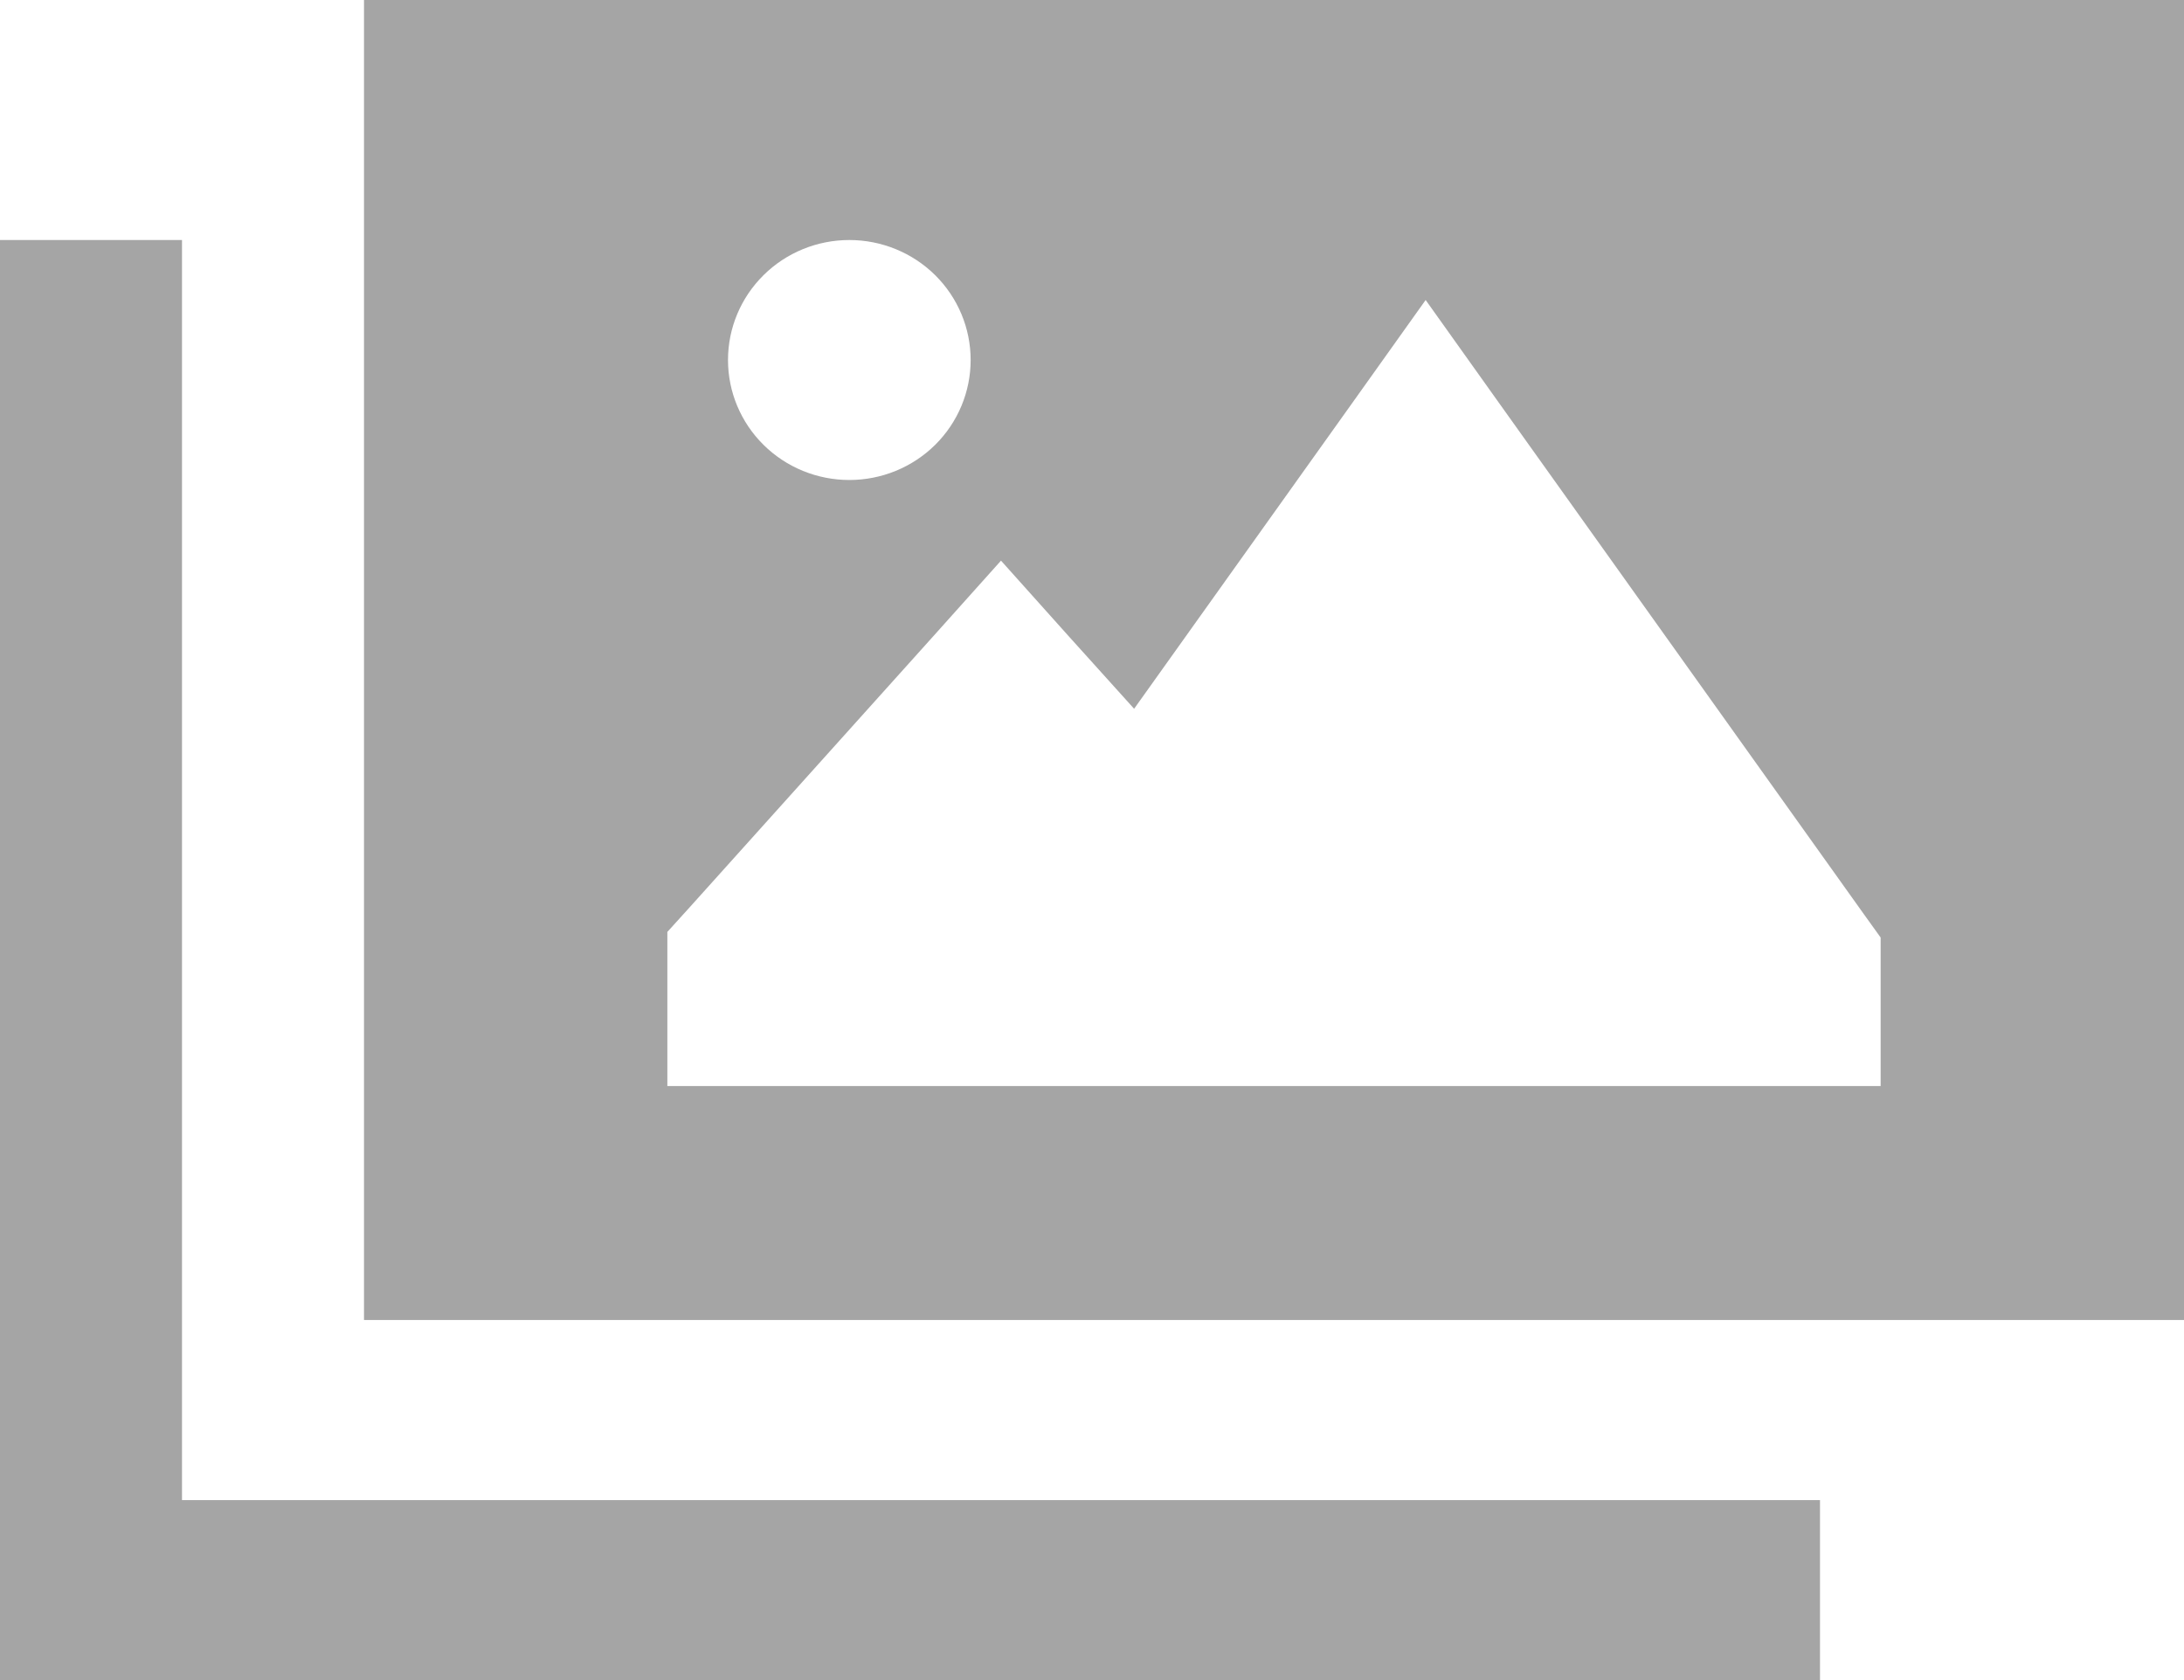<svg width="39" height="30" viewBox="0 0 39 30" fill="none" xmlns="http://www.w3.org/2000/svg">
<path d="M39 0H6.5V23.571H39V0ZM26.785 7.219L33.285 16.326L33.583 16.741V17.25V17.786V19.393H31.958H23.833H22.208H18.958H17.333H13.542H11.917V17.786V17.25V16.641L12.33 16.185L16.663 11.364L17.875 10.011L19.087 11.364L20.252 12.656L24.131 7.219L25.458 5.357L26.785 7.219ZM13 6.429C13 5.86 13.228 5.315 13.635 4.913C14.041 4.511 14.592 4.286 15.167 4.286C15.741 4.286 16.292 4.511 16.699 4.913C17.105 5.315 17.333 5.86 17.333 6.429C17.333 6.997 17.105 7.542 16.699 7.944C16.292 8.346 15.741 8.571 15.167 8.571C14.592 8.571 14.041 8.346 13.635 7.944C13.228 7.542 13 6.997 13 6.429ZM3.25 5.893V4.286H0V5.893V28.393V30H1.625H30.875H32.5V26.786H30.875H3.25V5.893Z" fill="#A5A5A5"/>
</svg>
